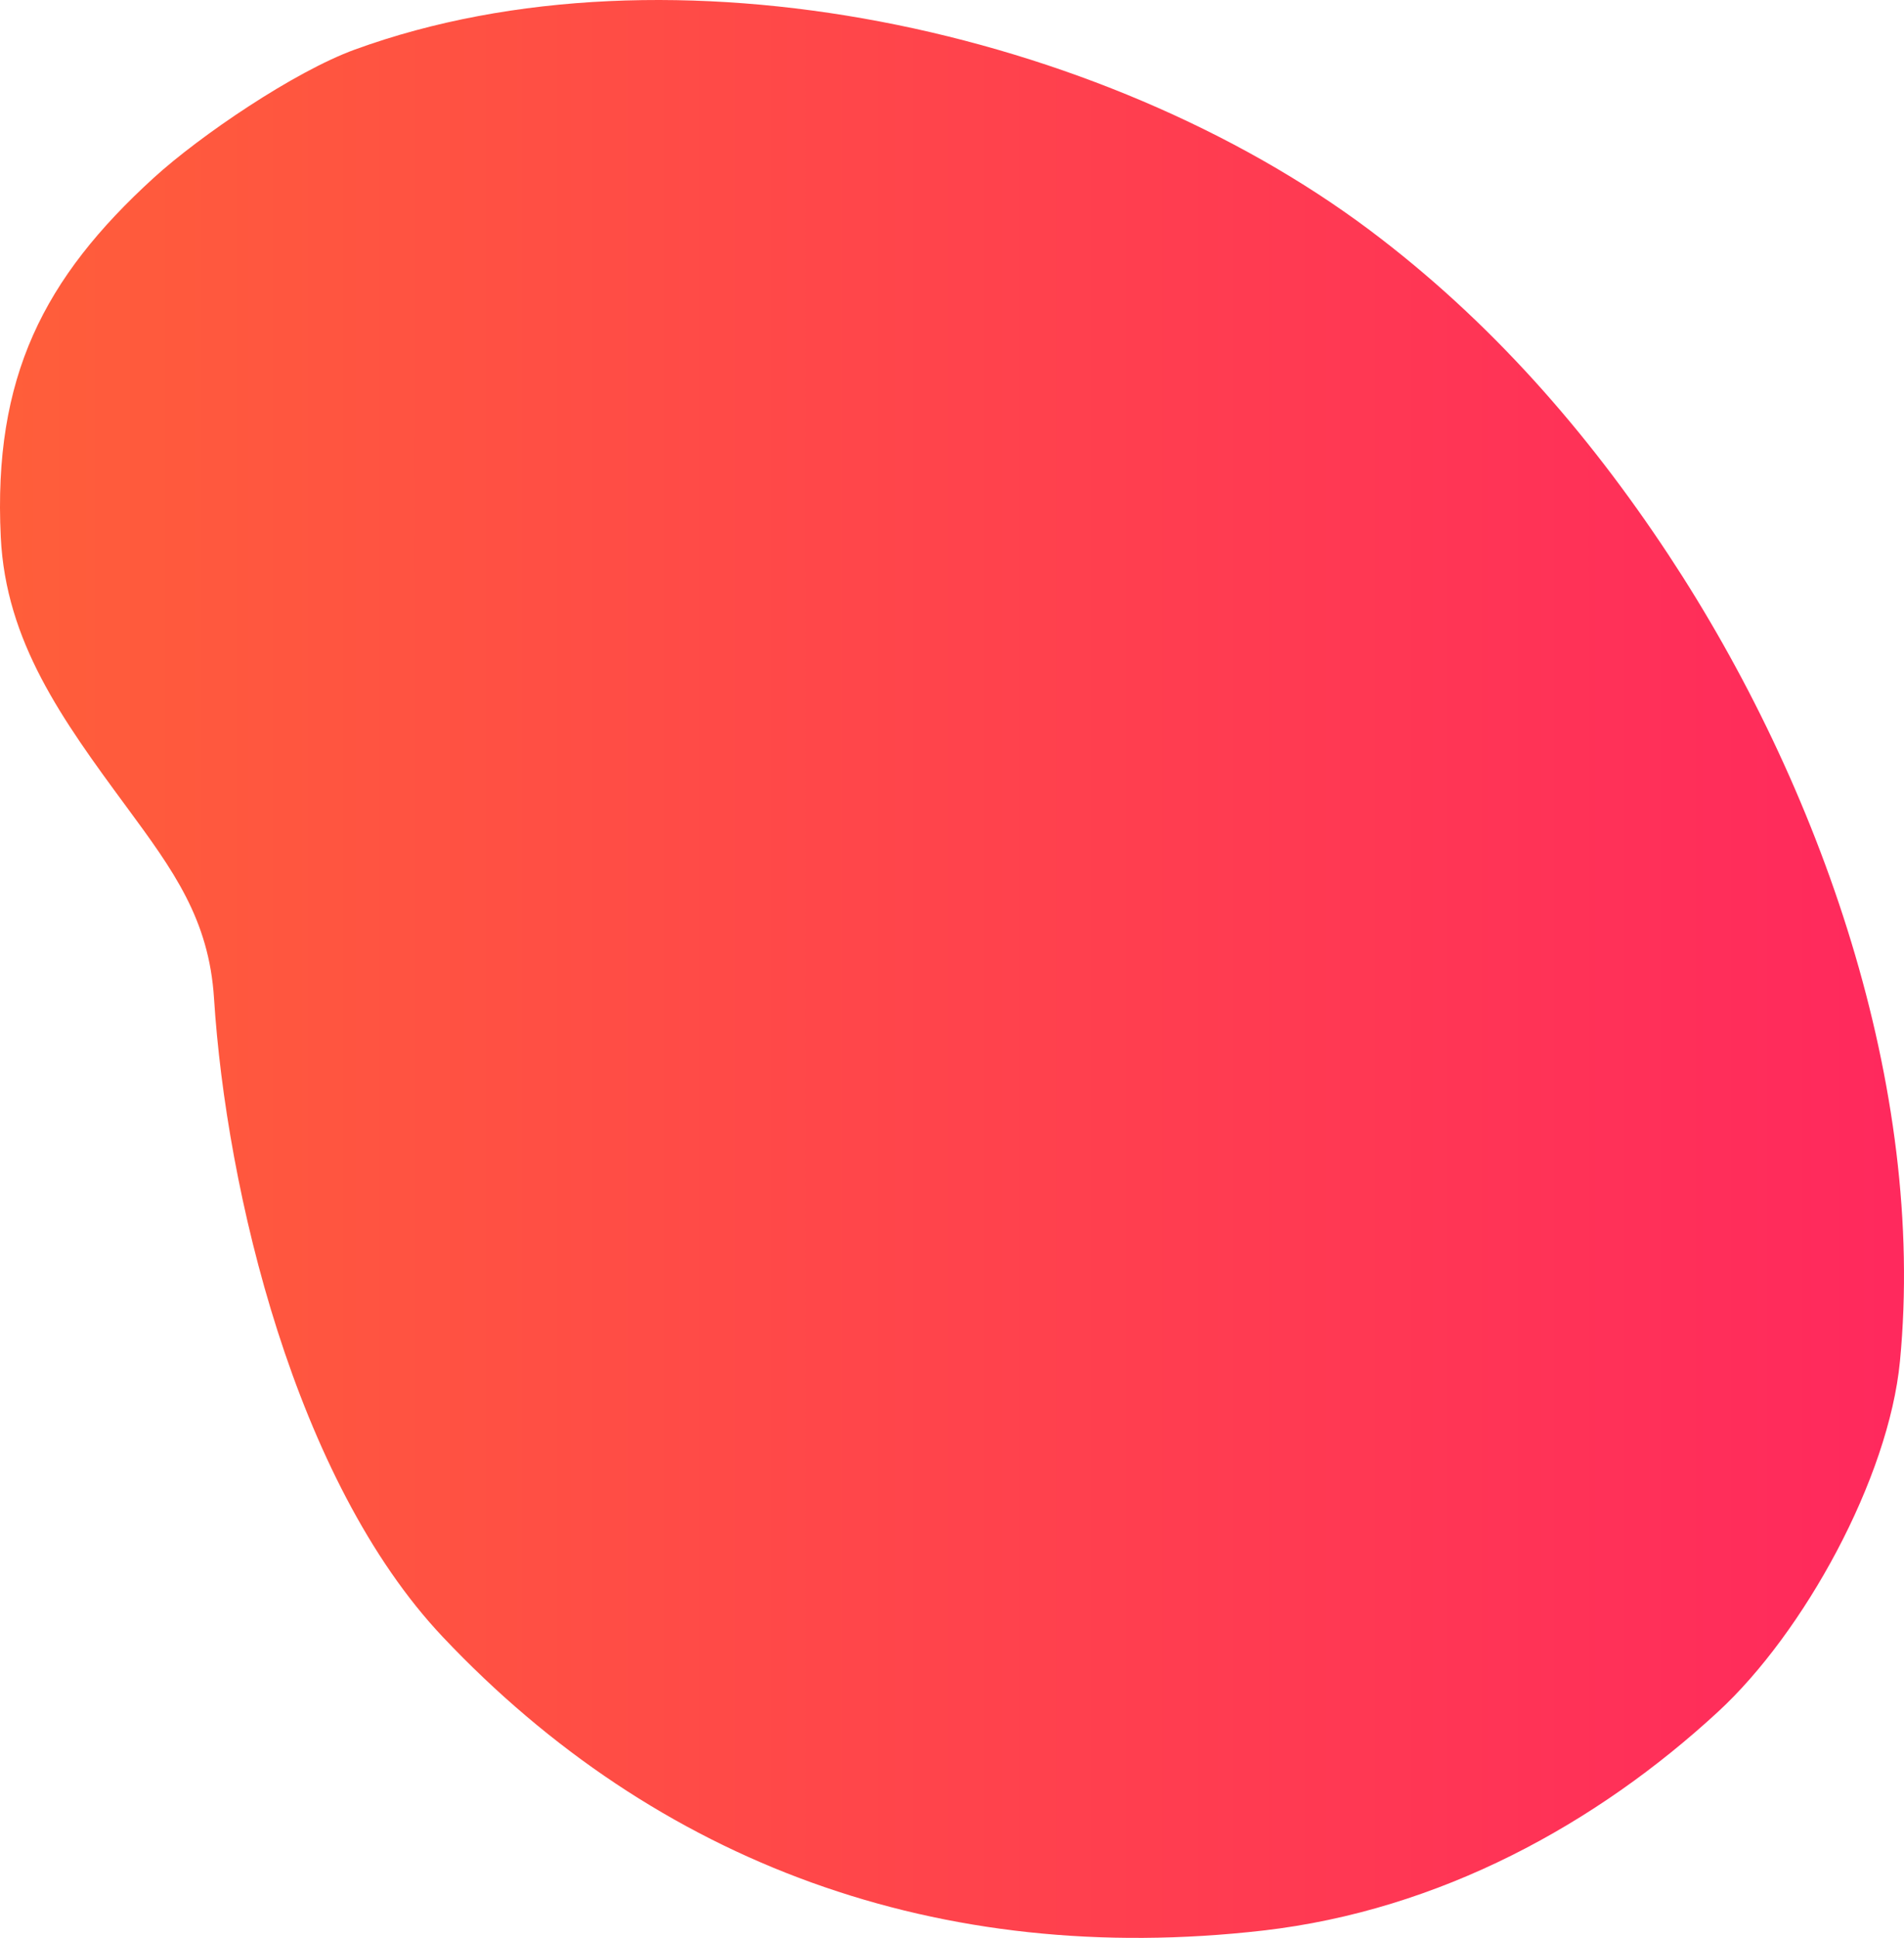 <?xml version="1.0" encoding="UTF-8"?> <svg xmlns="http://www.w3.org/2000/svg" width="57" height="58" viewBox="0 0 57 58" fill="none"> <path d="M41.008 6.891C33.004 0.888 20.071 -1.955 10.624 1.483C8.806 2.145 5.985 4.063 4.607 5.318C1.303 8.327 -0.208 11.292 0.023 16.074C0.174 19.202 1.853 21.524 3.779 24.137C5.196 26.06 6.256 27.512 6.407 29.88C6.773 35.626 8.83 44.31 13.256 48.993C19.659 55.769 28.119 58.892 37.813 57.78C43.106 57.172 47.799 54.587 51.441 51.225C53.997 48.866 56.54 44.258 56.879 40.741C57.669 32.547 54.509 23.511 49.944 16.597C47.517 12.922 44.605 9.588 41.008 6.891Z" fill="url(#paint0_linear_1_500)"></path> <defs> <linearGradient id="paint0_linear_1_500" x1="0.166" y1="29.064" x2="56.624" y2="29.064" gradientUnits="userSpaceOnUse"> <stop stop-color="#FF5E3A"></stop> <stop offset="1" stop-color="#FF295D"></stop> </linearGradient> </defs> </svg> 